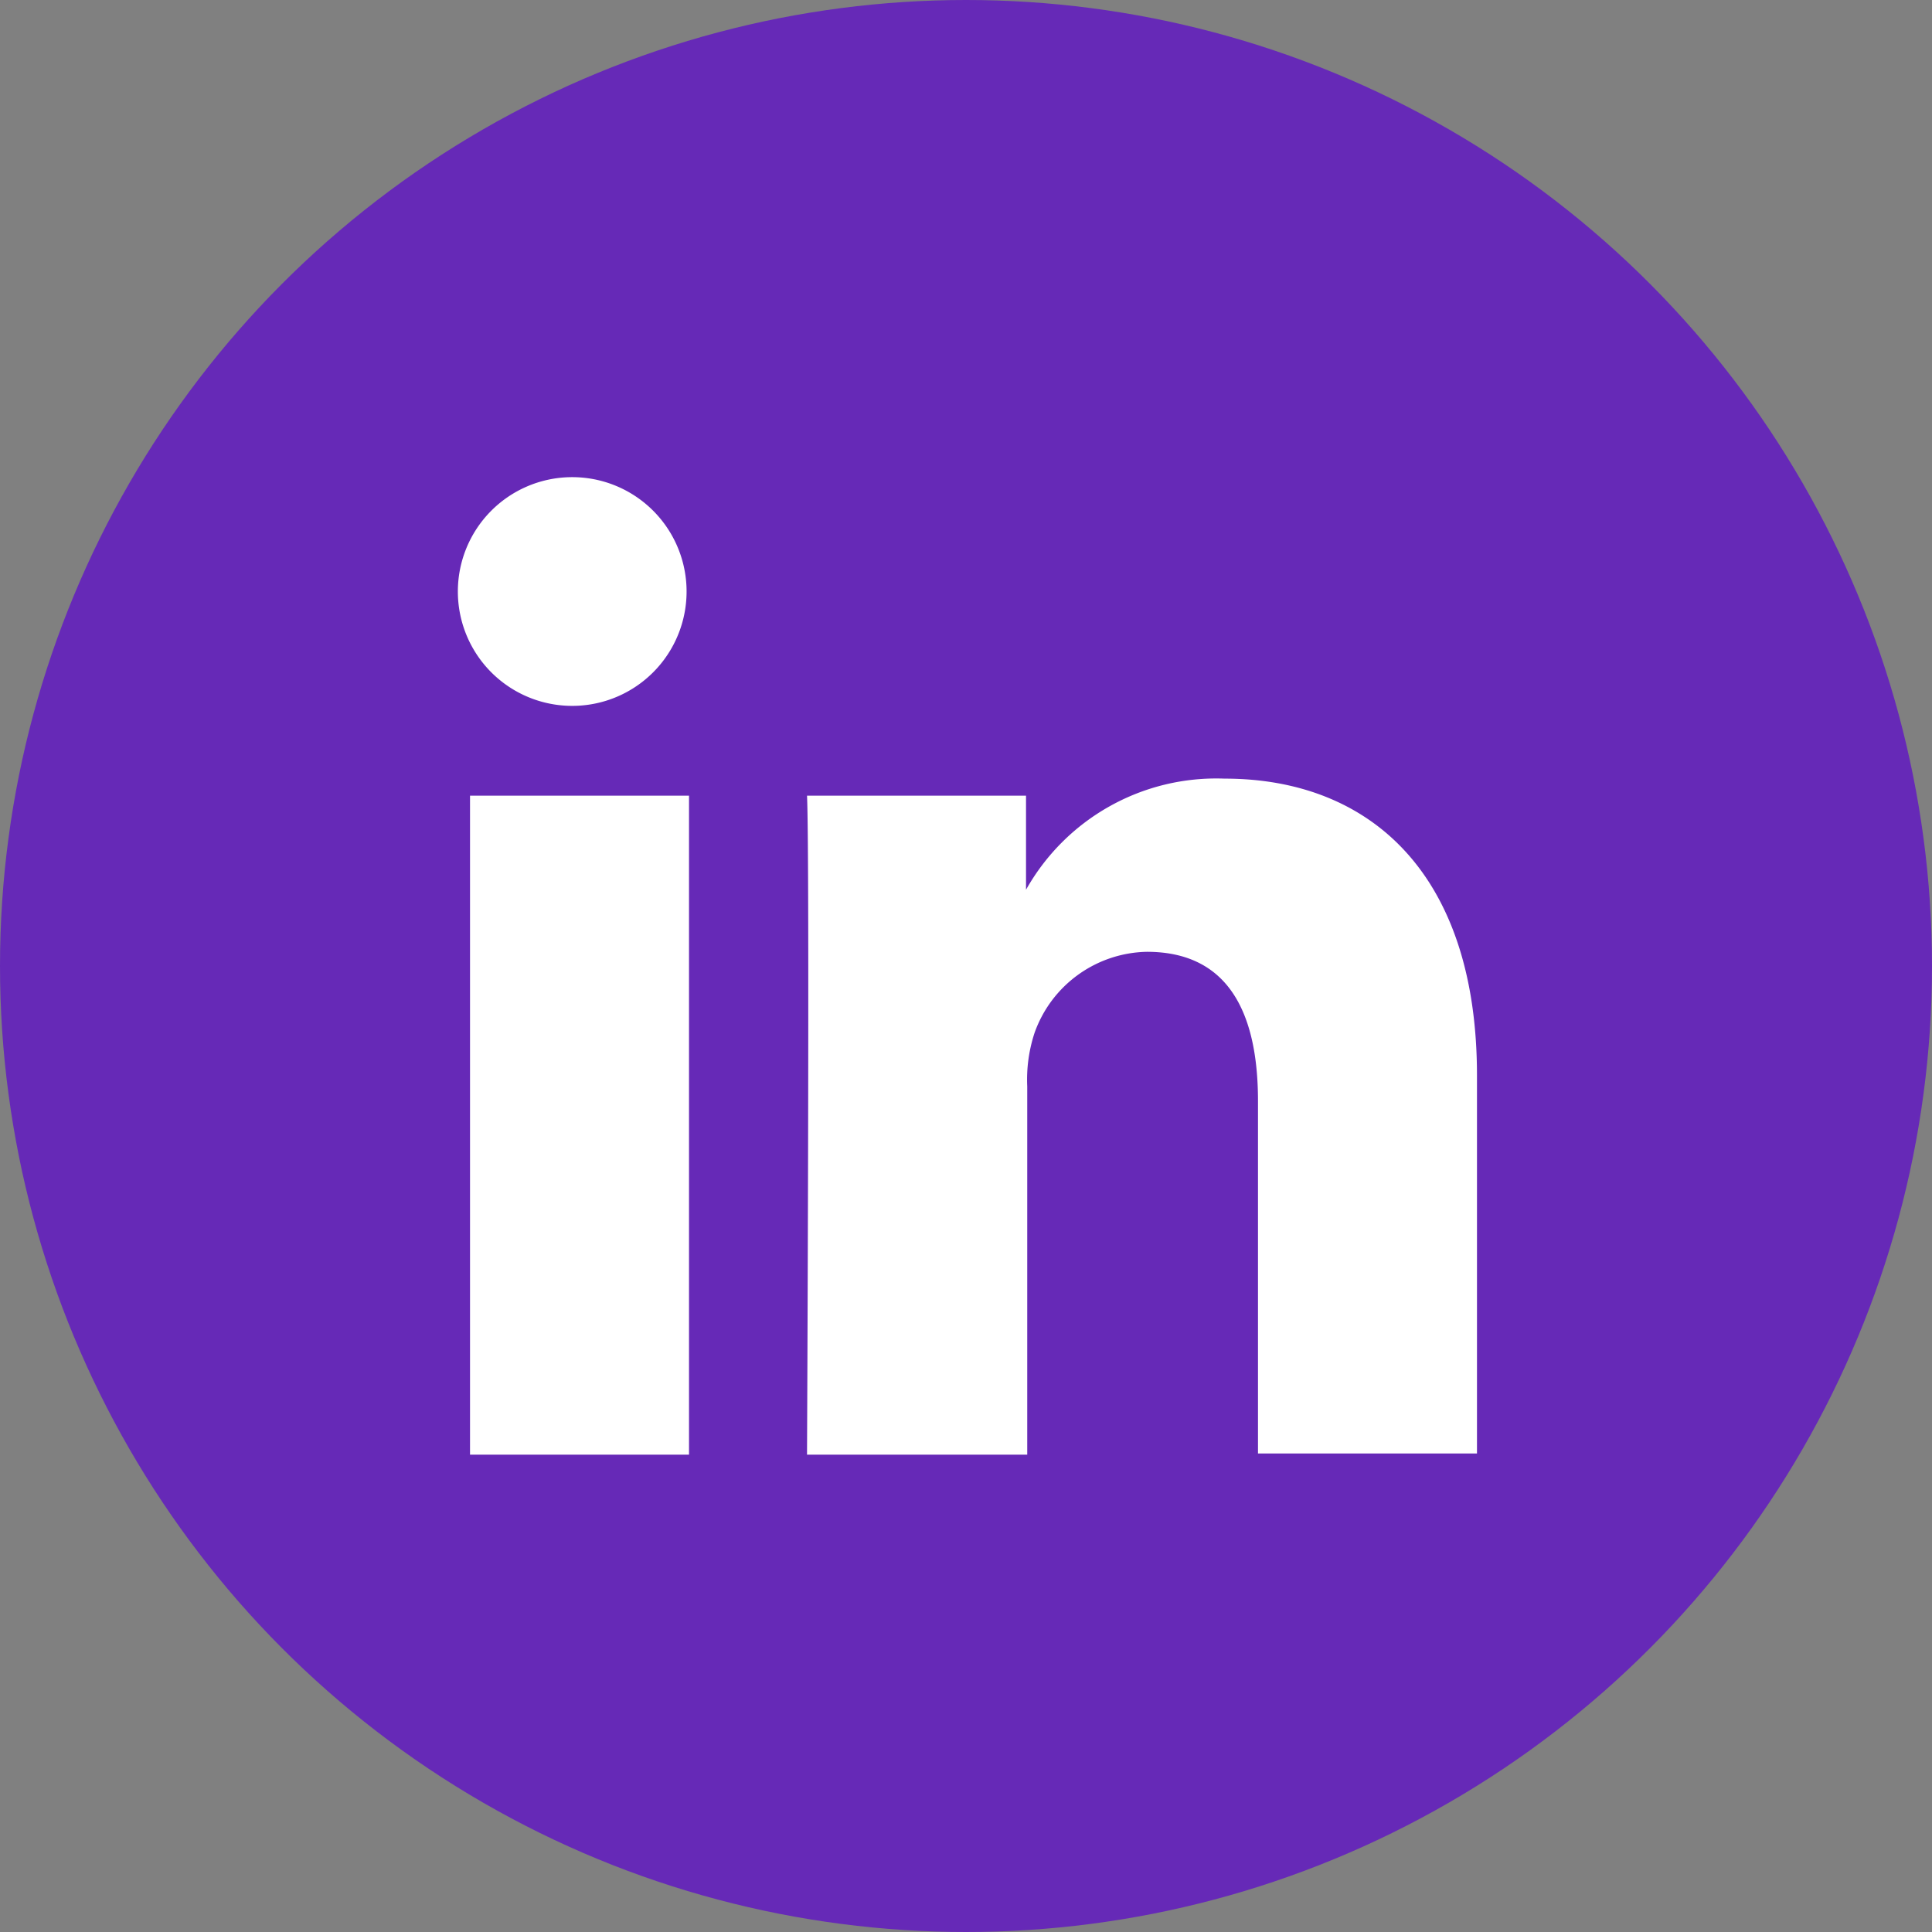 <svg id='Layer_1' data-name='Layer 1' xmlns='http://www.w3.org/2000/svg' width='0.66in' height='0.66in' viewBox='0 0 47.64 47.64'><rect x="0" y="0" width="47.64" height="47.64" fill="#808080" stroke="none"/><title>social-linkedin</title><circle cx='23.82' cy='23.82' r='23.82' fill='#6629b7'/><path d='M469,304.85V288.6h-5.4v16.25Zm-2.7-18.47a2.82,2.82,0,1,0-3-2.81,2.82,2.82,0,0,0,3,2.81Z' transform='translate(-452.01 -268.98)' fill='#fff' fill-rule='evenodd'/><path d='M471.94,304.85h5.4v-9.08a3.69,3.69,0,0,1,.18-1.32,3,3,0,0,1,2.77-2c2,0,2.74,1.49,2.74,3.68v8.69h5.4v-9.32c0-5-2.66-7.32-6.22-7.32a5.38,5.38,0,0,0-4.9,2.74h0V288.6h-5.4c.07,1.52,0,16.25,0,16.25Z' transform='translate(-452.01 -268.98)' fill='#fff' fill-rule='evenodd'/></svg>